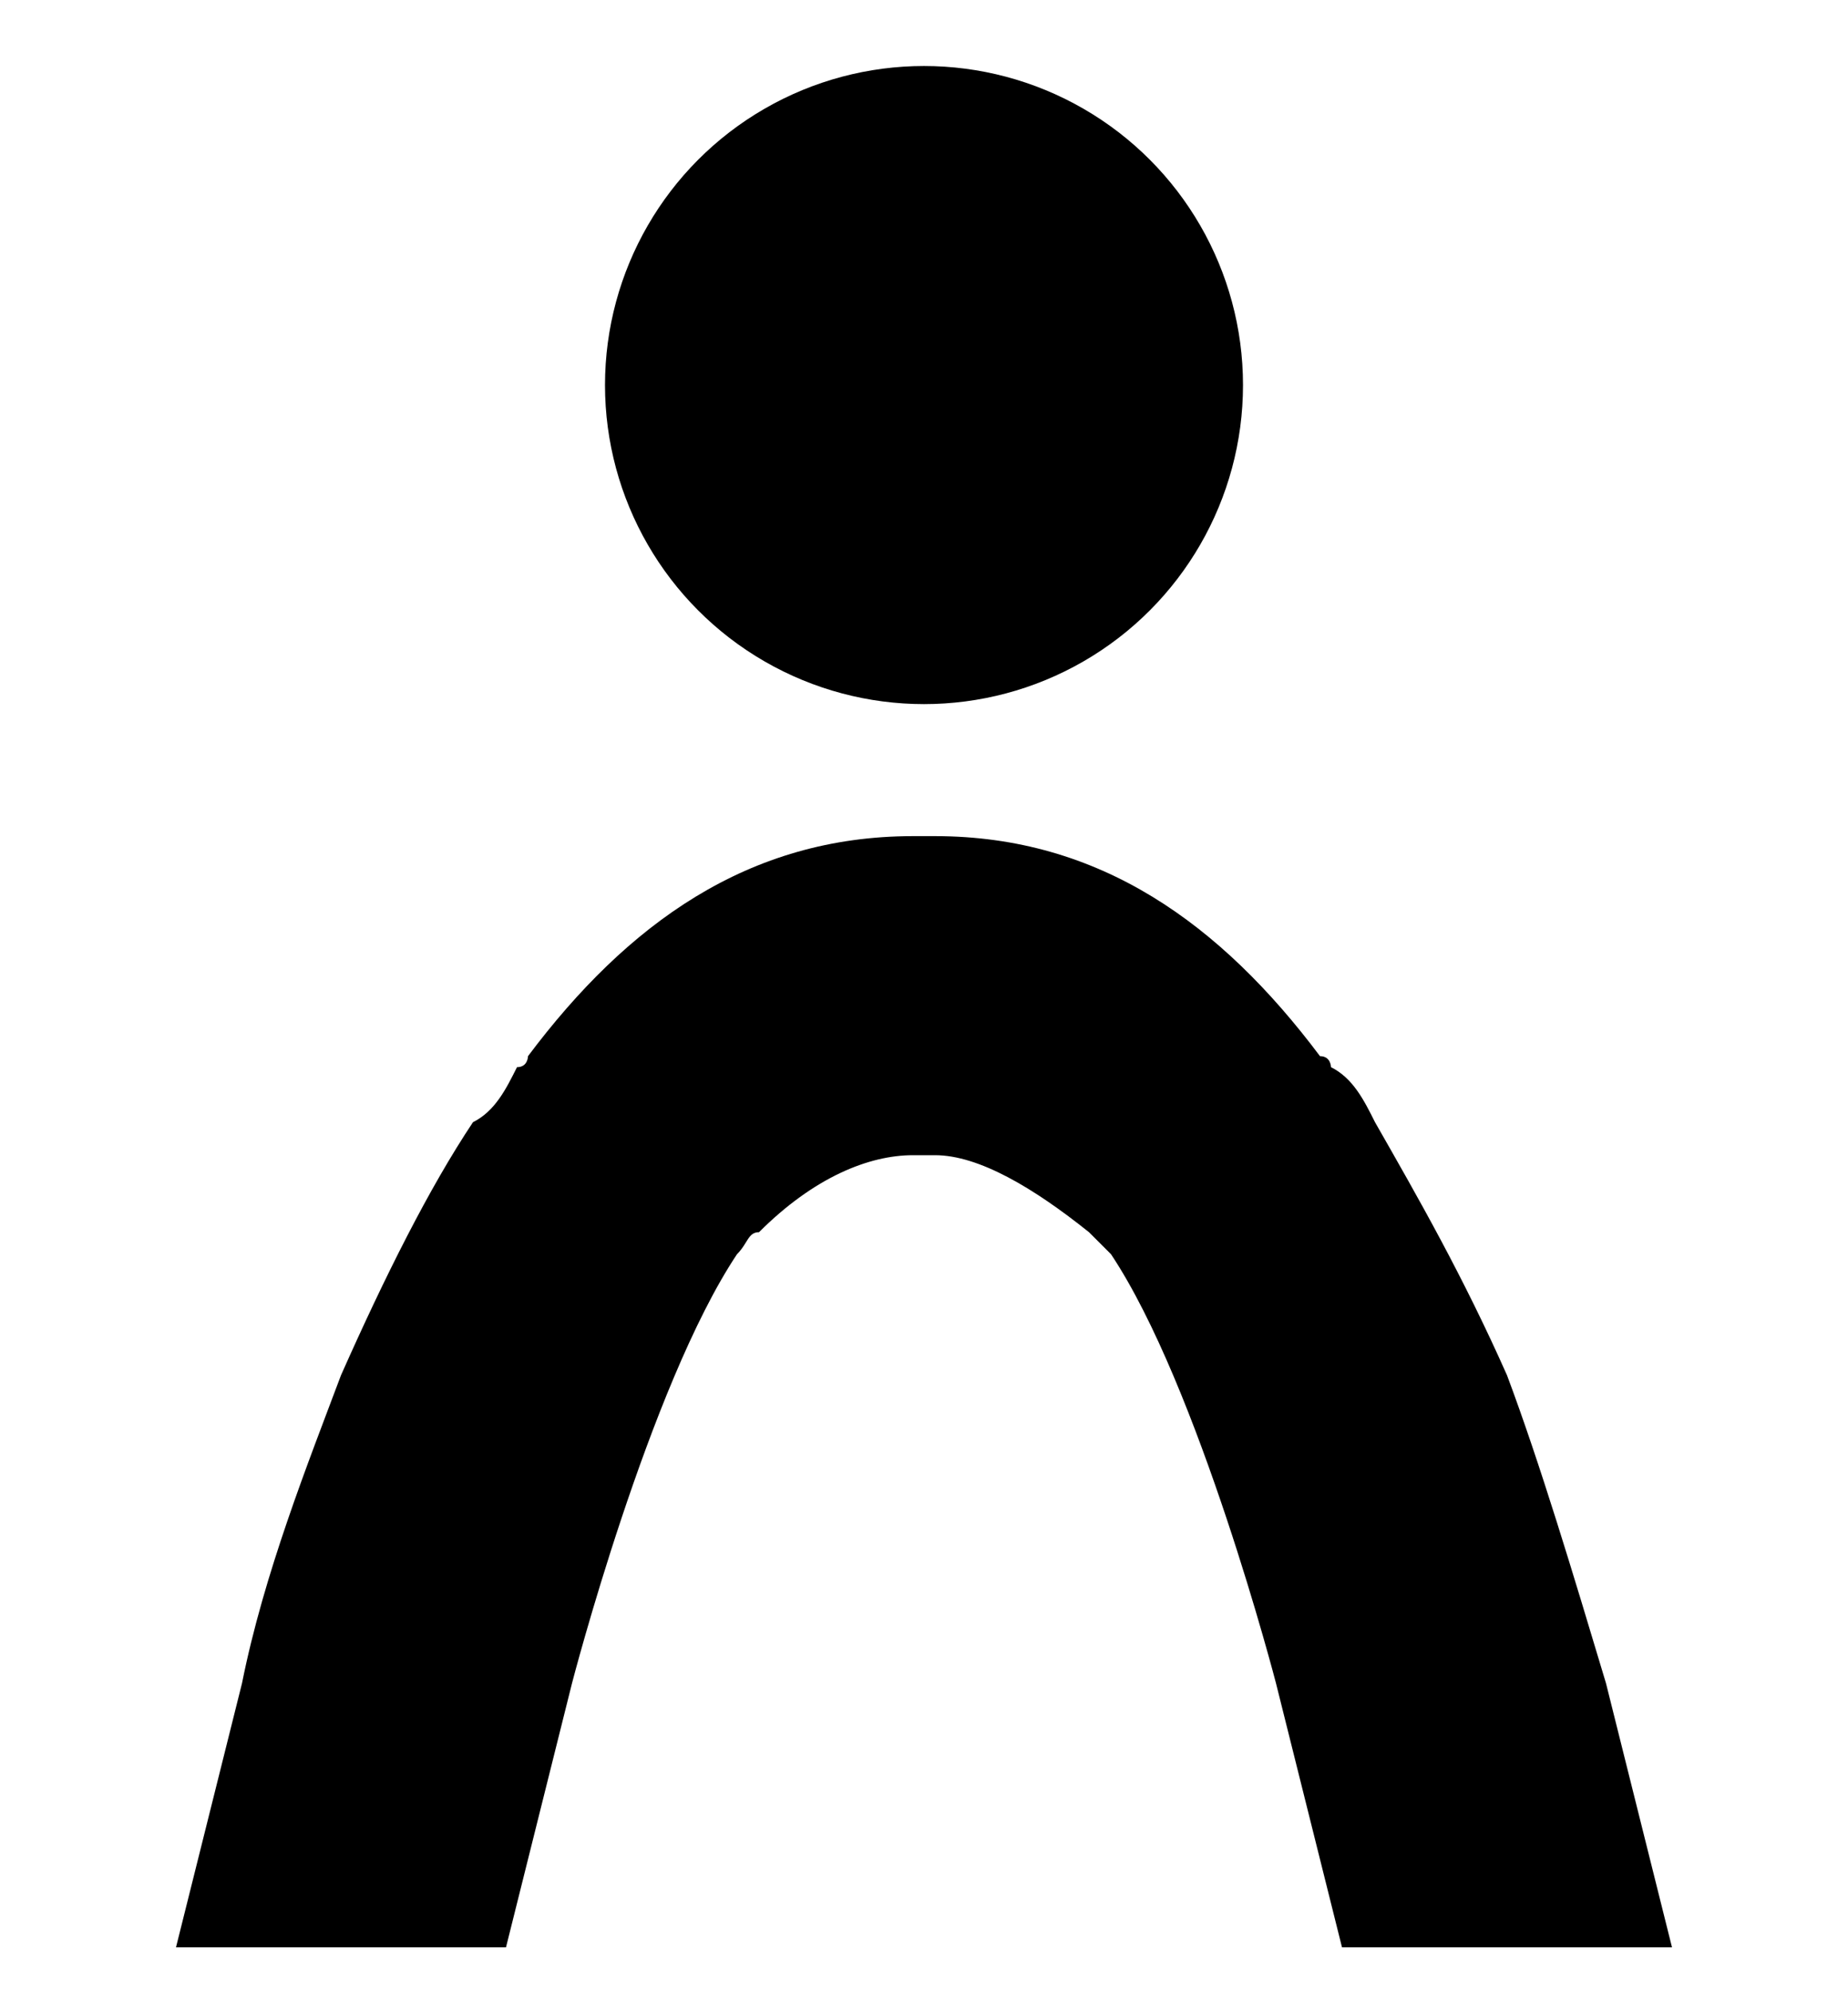 <?xml version="1.0" encoding="utf-8"?>
<!-- Generator: Adobe Illustrator 24.1.2, SVG Export Plug-In . SVG Version: 6.00 Build 0)  -->
<svg version="1.1" id="Layer_1" xmlns="http://www.w3.org/2000/svg" xmlns:xlink="http://www.w3.org/1999/xlink" x="0px" y="0px"
	 viewBox="0 0 16.8 18.1" style="enable-background:new 0 0 16.8 18.1;" xml:space="preserve">
<path d="M14.6,15.3c-0.3-1-0.6-2-0.9-2.8c-0.4-0.9-0.8-1.6-1.2-2.3c-0.1-0.2-0.2-0.4-0.4-0.5c0,0,0-0.1-0.1-0.1c-0.9-1.2-2-2-3.5-2
	c0,0-0.1,0-0.1,0c0,0,0,0-0.1,0c-1.5,0-2.6,0.8-3.5,2c0,0,0,0.1-0.1,0.1c-0.1,0.2-0.2,0.4-0.4,0.5c-0.4,0.6-0.8,1.4-1.2,2.3
	c-0.3,0.8-0.7,1.8-0.9,2.8l-0.6,2.4h0.6h2.4l0.6-2.4c0,0,0.7-2.7,1.5-3.9c0.1-0.1,0.1-0.2,0.2-0.2c0.5-0.5,1-0.7,1.4-0.7
	c0,0,0.1,0,0.1,0c0,0,0.1,0,0.1,0c0.4,0,0.9,0.3,1.4,0.7c0.1,0.1,0.1,0.1,0.2,0.2c0.8,1.2,1.5,3.9,1.5,3.9l0.6,2.4h2.4h0.6
	L14.6,15.3z"/>
<circle cx="8.4" cy="3.5" r="2.9"/>
</svg>
